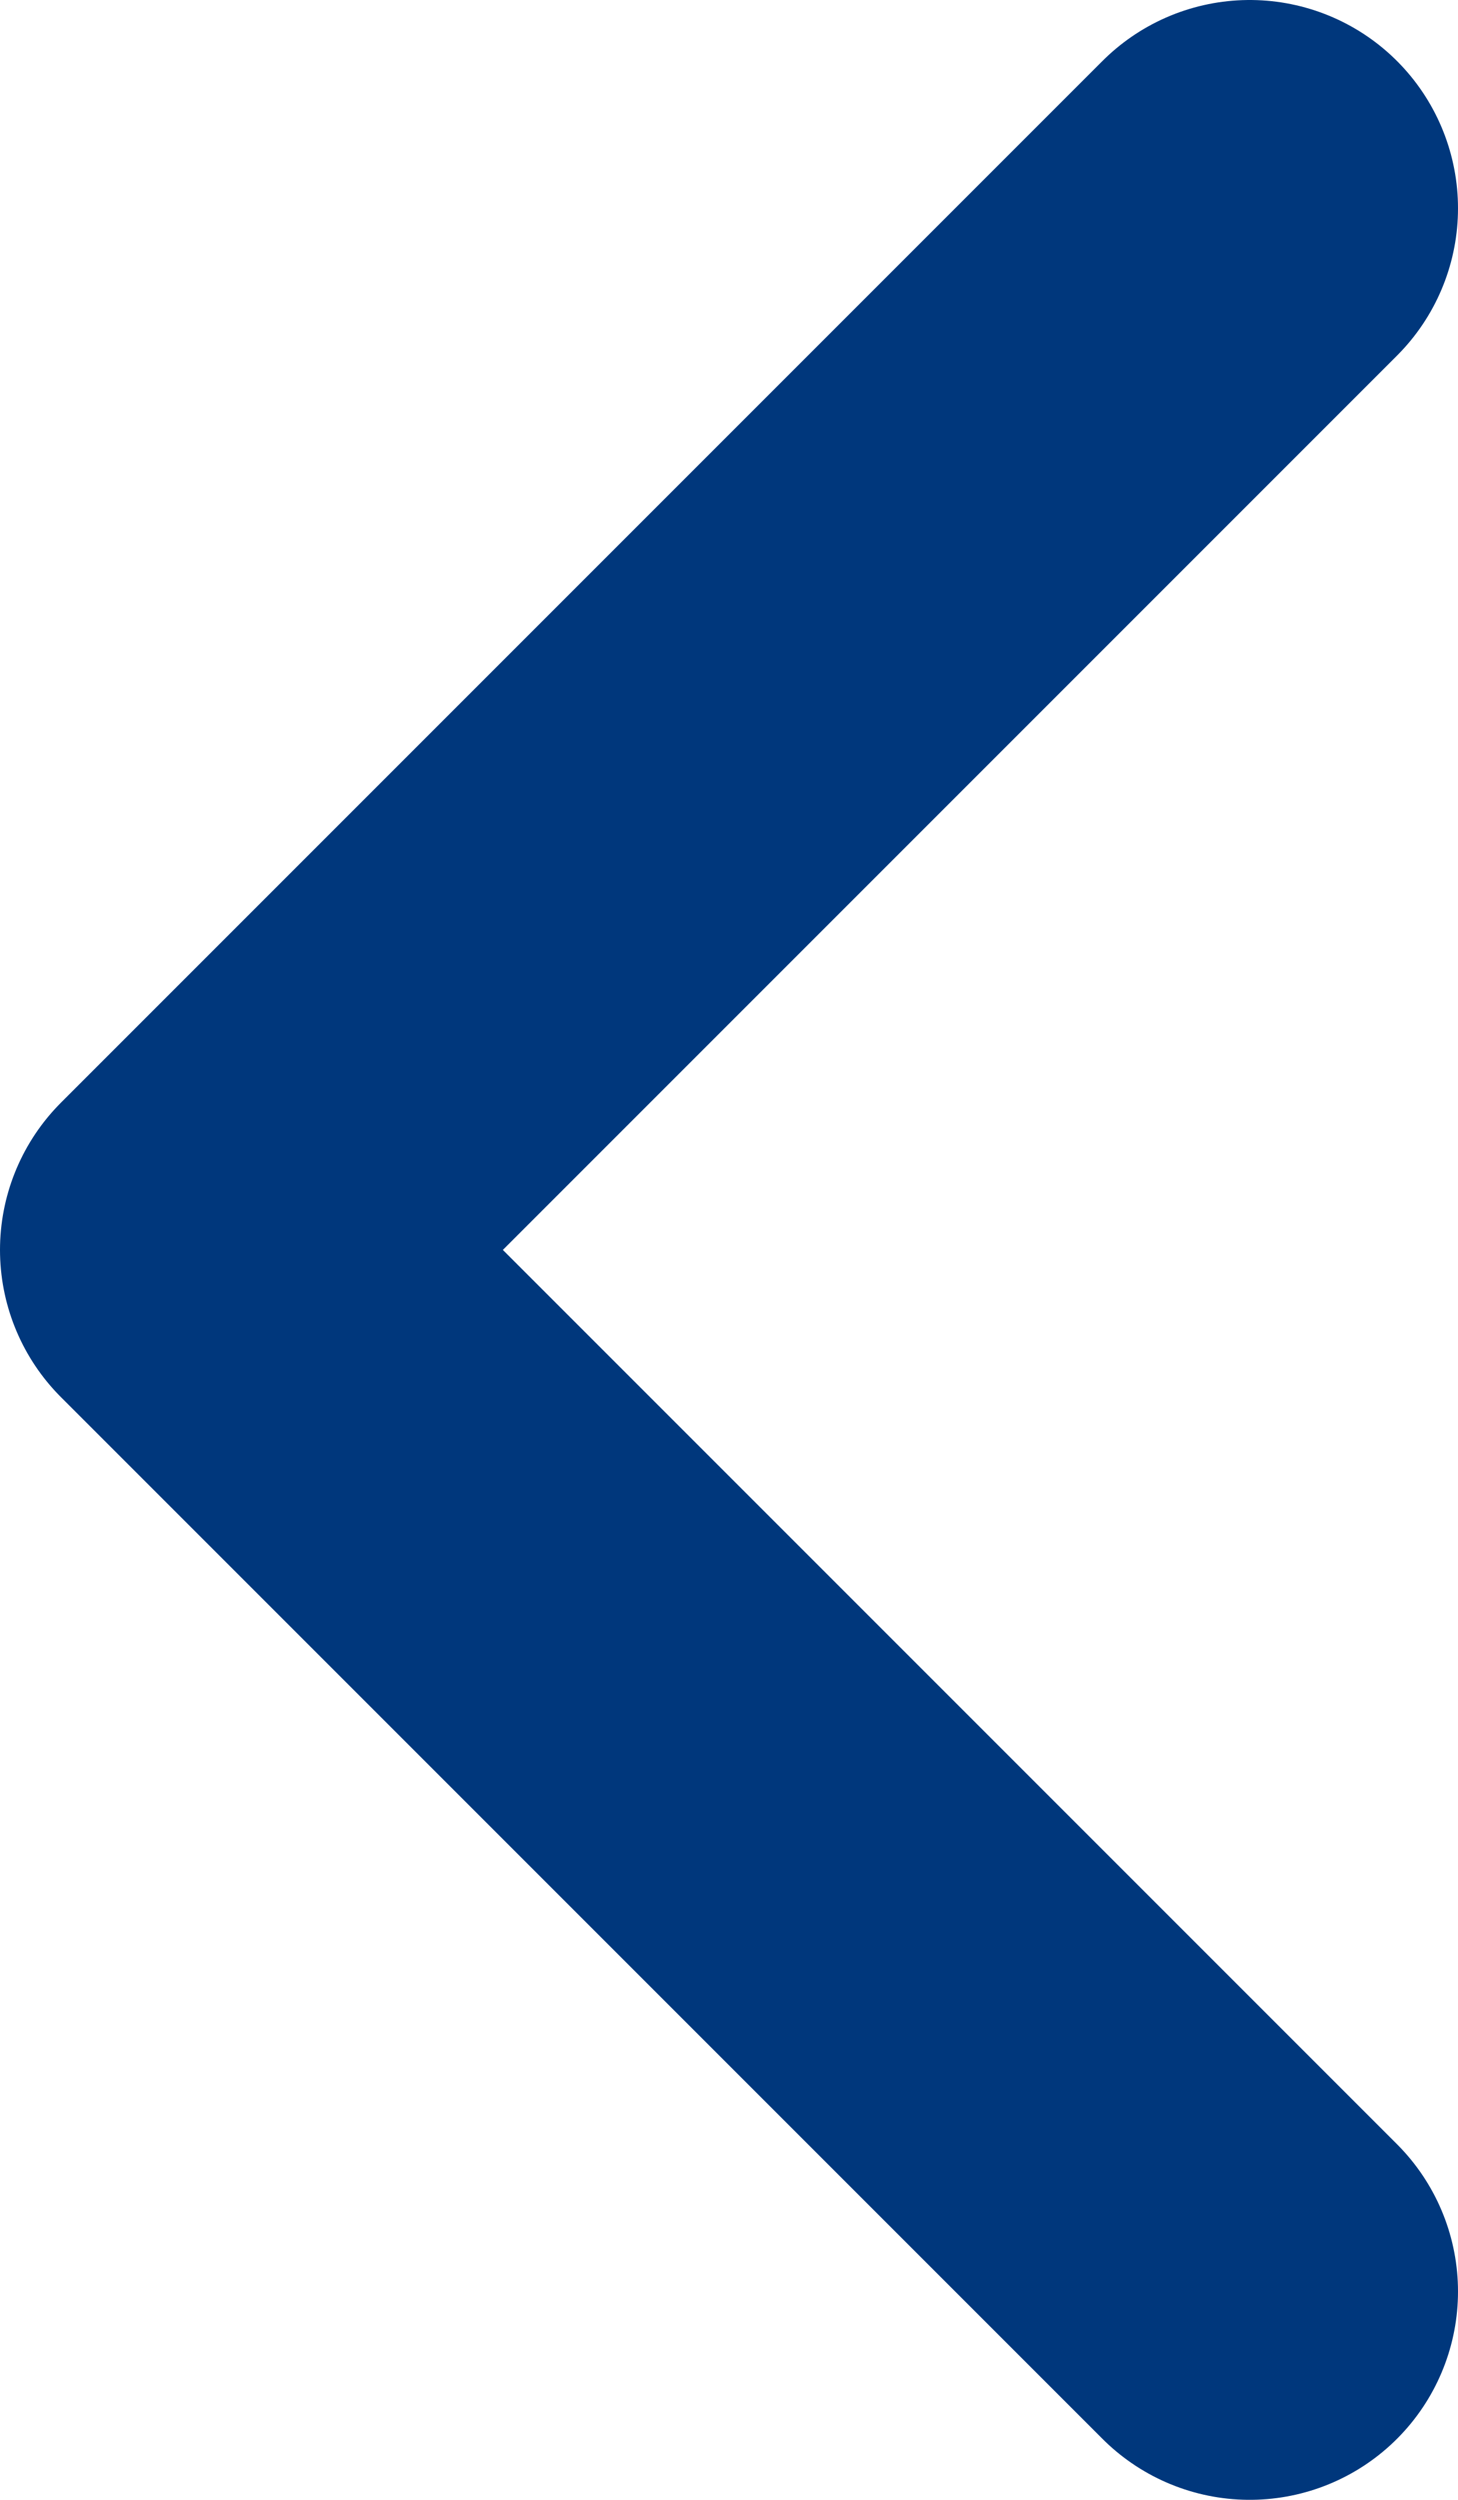 <svg width="7" height="12" viewBox="0 0 7 12" fill="none" xmlns="http://www.w3.org/2000/svg">
<path d="M6 1L1 6L6 11" stroke="#00377C" stroke-width="2" stroke-linecap="round" stroke-linejoin="round"/>
</svg>

